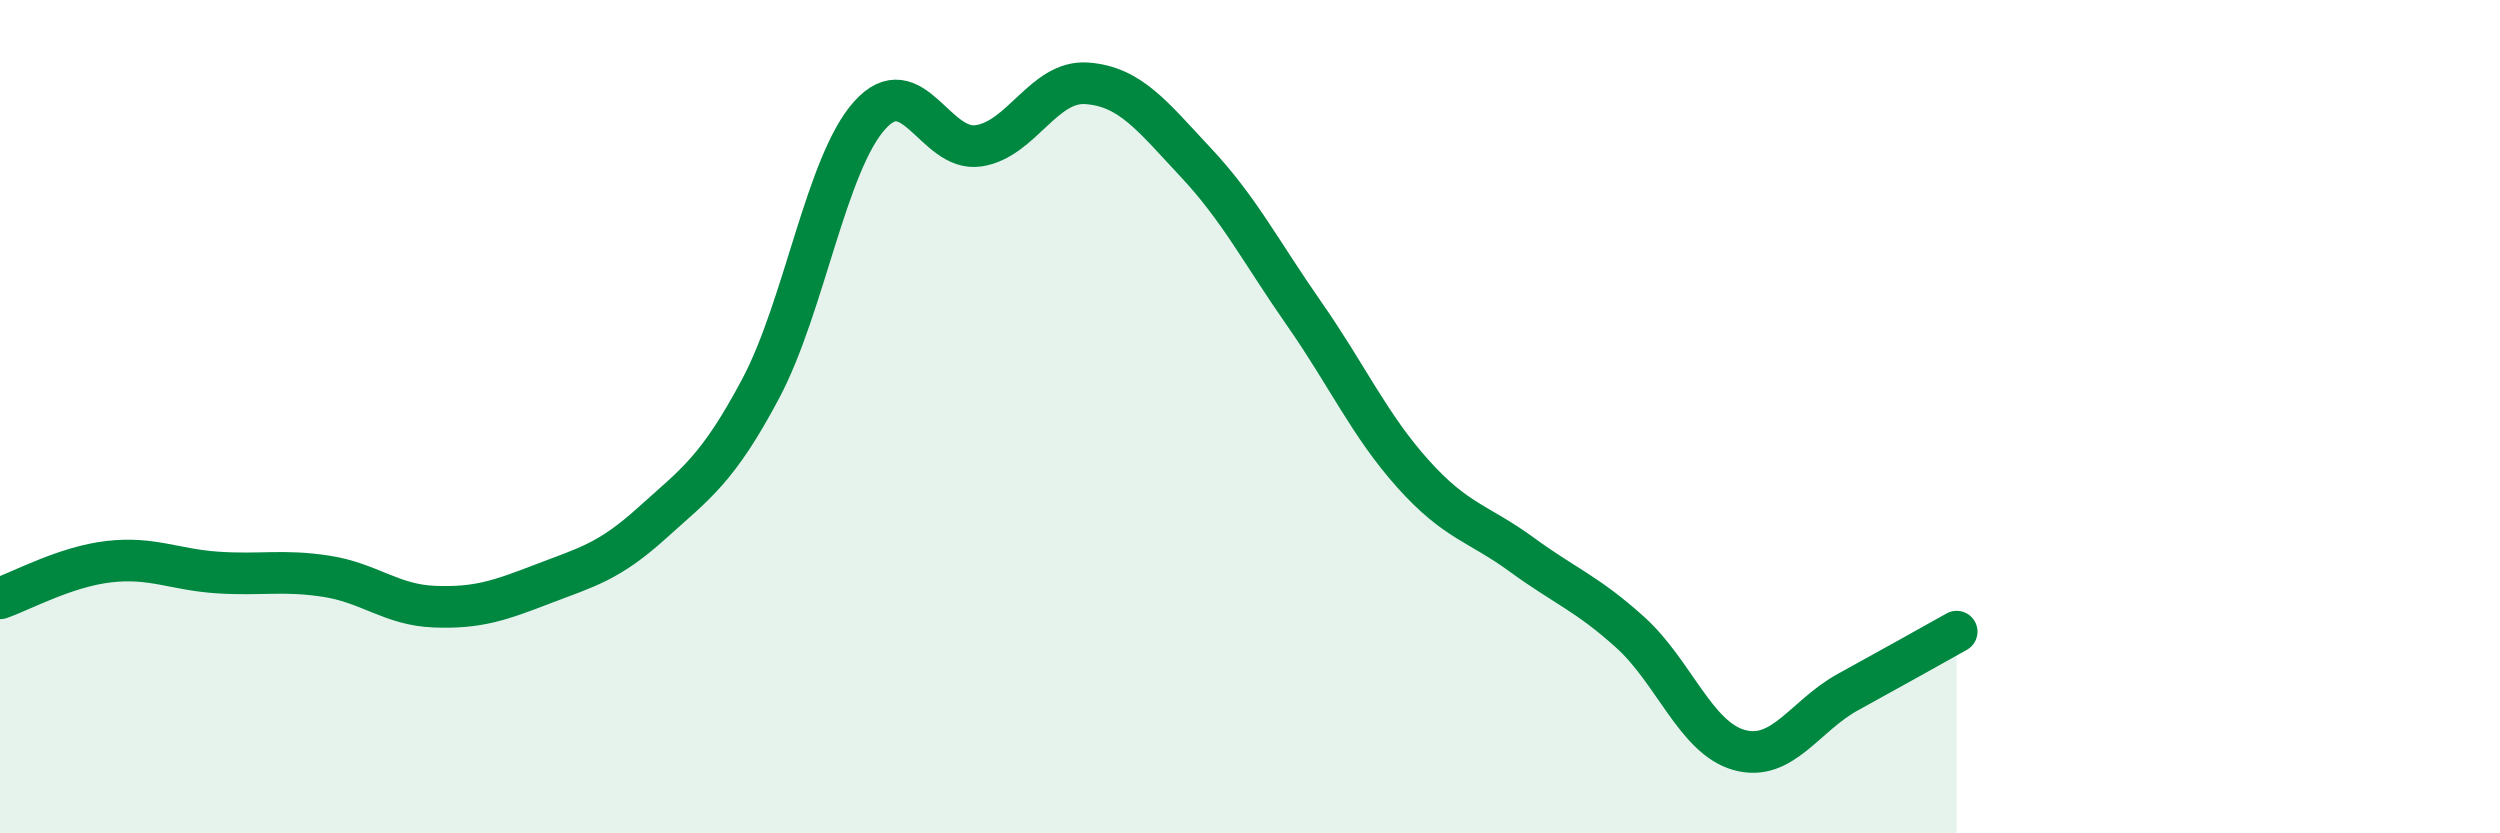 
    <svg width="60" height="20" viewBox="0 0 60 20" xmlns="http://www.w3.org/2000/svg">
      <path
        d="M 0,14.36 C 0.52,14.18 1.57,13.6 2.61,13.48 C 3.65,13.36 4.18,13.67 5.22,13.74 C 6.26,13.81 6.79,13.67 7.83,13.83 C 8.87,13.99 9.39,14.52 10.43,14.56 C 11.47,14.6 12,14.41 13.04,14.01 C 14.08,13.61 14.61,13.49 15.65,12.55 C 16.69,11.61 17.22,11.28 18.26,9.32 C 19.3,7.36 19.83,3.93 20.87,2.77 C 21.91,1.61 22.44,3.65 23.48,3.5 C 24.52,3.35 25.05,1.92 26.09,2 C 27.13,2.08 27.66,2.79 28.7,3.9 C 29.74,5.01 30.26,6.04 31.3,7.53 C 32.34,9.02 32.87,10.21 33.91,11.37 C 34.95,12.53 35.48,12.55 36.52,13.31 C 37.56,14.07 38.09,14.24 39.13,15.18 C 40.17,16.12 40.7,17.71 41.74,18 C 42.78,18.29 43.31,17.18 44.35,16.61 C 45.39,16.04 46.44,15.45 46.96,15.16L46.96 20L0 20Z"
        fill="#008740"
        opacity="0.1"
        stroke-linecap="round"
        stroke-linejoin="round"
      />
      <path
        d="M 0,14.36 C 0.52,14.18 1.57,13.6 2.61,13.48 C 3.65,13.36 4.18,13.67 5.22,13.74 C 6.26,13.81 6.79,13.67 7.83,13.83 C 8.87,13.99 9.39,14.52 10.43,14.56 C 11.47,14.6 12,14.41 13.04,14.01 C 14.08,13.61 14.61,13.49 15.65,12.55 C 16.69,11.61 17.22,11.28 18.26,9.32 C 19.3,7.36 19.83,3.93 20.87,2.77 C 21.91,1.61 22.44,3.65 23.48,3.5 C 24.52,3.35 25.05,1.92 26.09,2 C 27.13,2.08 27.66,2.79 28.7,3.9 C 29.74,5.01 30.26,6.04 31.3,7.53 C 32.34,9.02 32.87,10.21 33.91,11.37 C 34.95,12.53 35.48,12.55 36.52,13.31 C 37.56,14.07 38.09,14.24 39.13,15.18 C 40.17,16.12 40.7,17.71 41.74,18 C 42.78,18.29 43.31,17.18 44.35,16.61 C 45.39,16.04 46.44,15.45 46.96,15.16"
        stroke="#008740"
        stroke-width="1"
        fill="none"
        stroke-linecap="round"
        stroke-linejoin="round"
      />
    </svg>
  